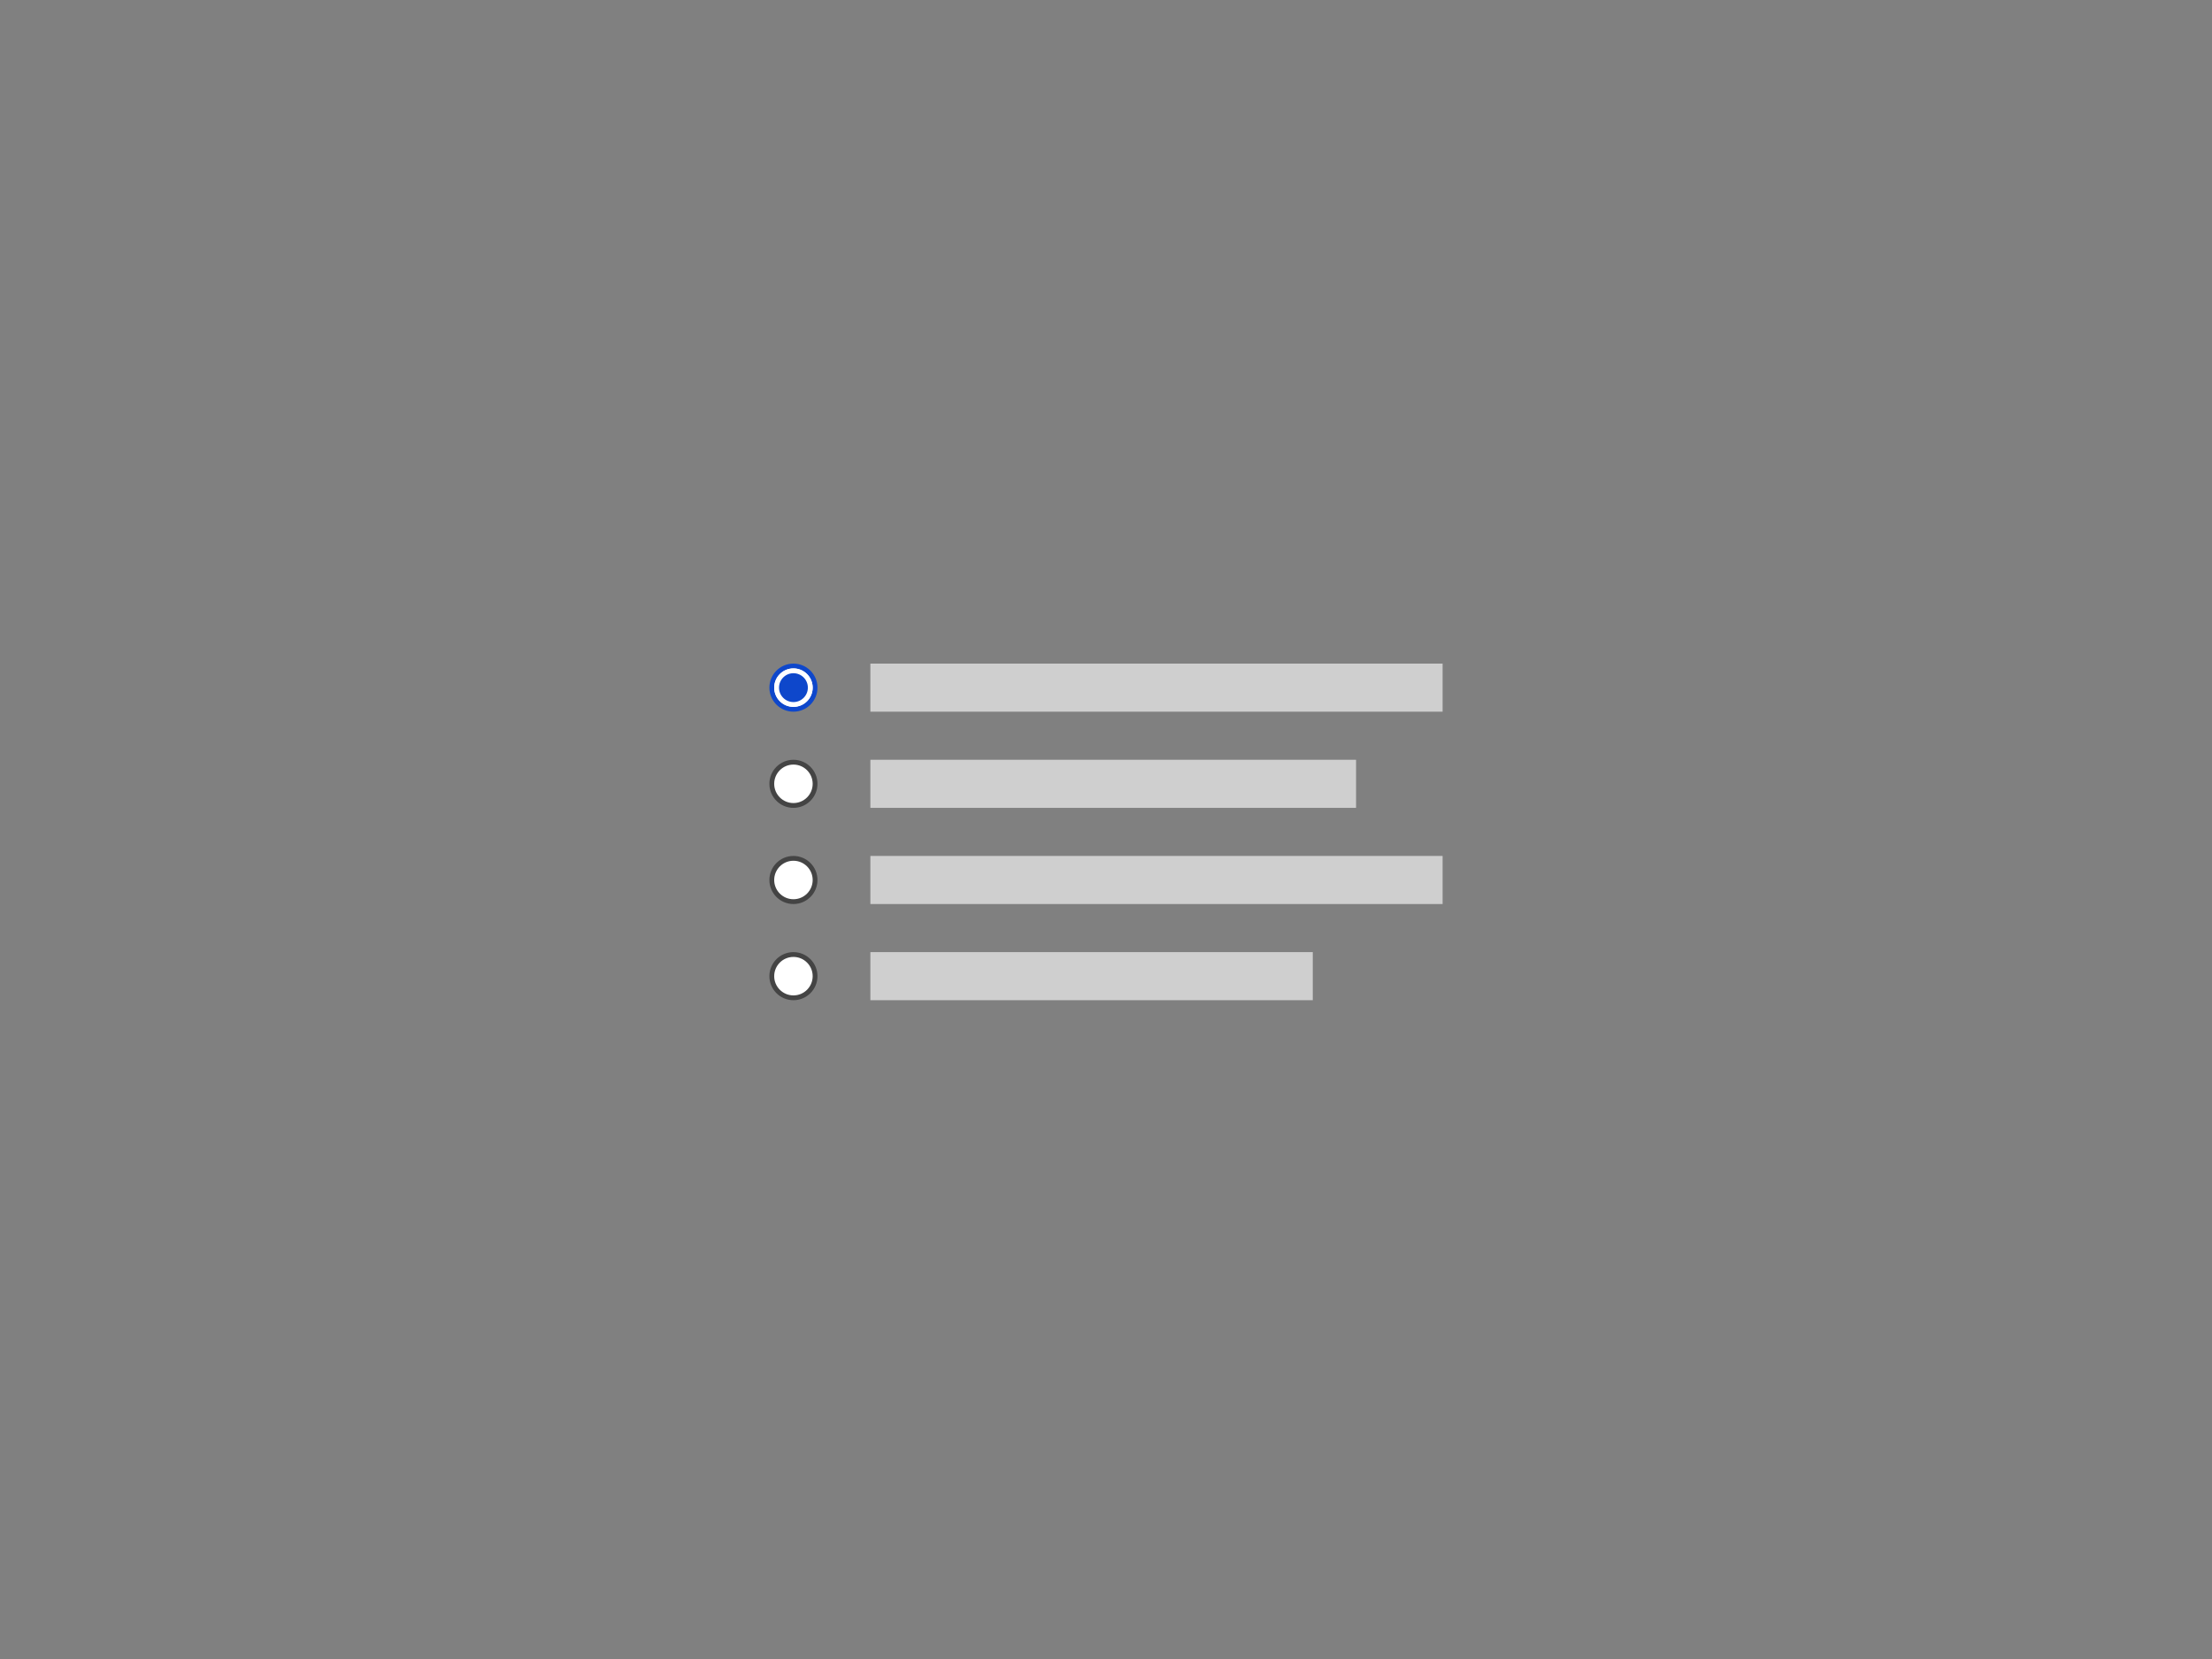<?xml version="1.0" encoding="UTF-8" ?>
<svg
  width="460px"
  height="345px"
  viewBox="0 0 460 345"
  version="1.1"
  xmlns="http://www.w3.org/2000/svg"
  xmlns:xlink="http://www.w3.org/1999/xlink"
>
    <rect x="0" y="0" width="460" height="345" fill="#808080" stroke="none"/>
    <title>eu_comp_radio</title>
    <g
    id="thumbnails---final"
    stroke="none"
    stroke-width="1"
    fill="none"
    fill-rule="evenodd"
  >
        <g
      id="EU-thumbnails---final_symbols"
      transform="translate(-980, -1115)"
    >
            <g
        id="eu_comp_radio"
        transform="translate(980, 1115)"
      >
                <g id="Group-2" transform="translate(160, 138)">
                    <g id="Group">
                        <polygon
              id="Fill-8-Copy-2"
              fill="#CFCFCF"
              points="21 10 140 10 140 0 21 0"
            />
                        <path
              d="M5,0.5 C6.243,0.5 7.368,1.004 8.182,1.818 C8.996,2.632 9.5,3.757 9.5,5 C9.5,6.243 8.996,7.368 8.182,8.182 C7.368,8.996 6.243,9.5 5,9.5 C3.757,9.5 2.632,8.996 1.818,8.182 C1.004,7.368 0.5,6.243 0.5,5 C0.5,3.757 1.004,2.632 1.818,1.818 C2.632,1.004 3.757,0.5 5,0.5 Z"
              id="Fill-10-Copy"
              stroke="#0E47CB"
              fill="#FFFFFF"
            />
                        <path
              d="M5,1.5 C5.966,1.5 6.841,1.892 7.475,2.525 C8.108,3.159 8.5,4.034 8.5,5 C8.5,5.966 8.108,6.841 7.475,7.475 C6.841,8.108 5.966,8.5 5,8.5 C4.034,8.5 3.159,8.108 2.525,7.475 C1.892,6.841 1.5,5.966 1.5,5 C1.5,4.034 1.892,3.159 2.525,2.525 C3.159,1.892 4.034,1.5 5,1.5 Z"
              id="Fill-10-Copy-2"
              stroke="#FFFFFF"
              fill="#0E47CB"
            />
                    </g>
                    <g
            id="Group-Copy"
            transform="translate(0, 20)"
          >
                        <polygon
              id="Fill-8-Copy-2"
              fill="#CFCFCF"
              points="21 10 122 10 122 0 21 0"
            />
                        <path
              d="M5,0.5 C6.243,0.5 7.368,1.004 8.182,1.818 C8.996,2.632 9.5,3.757 9.5,5 C9.5,6.243 8.996,7.368 8.182,8.182 C7.368,8.996 6.243,9.5 5,9.5 C3.757,9.5 2.632,8.996 1.818,8.182 C1.004,7.368 0.5,6.243 0.5,5 C0.5,3.757 1.004,2.632 1.818,1.818 C2.632,1.004 3.757,0.5 5,0.5 Z"
              id="Fill-10-Copy"
              stroke="#444444"
              fill="#FFFFFF"
            />
                    </g>
                    <g
            id="Group-Copy-2"
            transform="translate(0, 40)"
          >
                        <polygon
              id="Fill-8-Copy-2"
              fill="#CFCFCF"
              points="21 10 140 10 140 0 21 0"
            />
                        <path
              d="M5,0.5 C6.243,0.5 7.368,1.004 8.182,1.818 C8.996,2.632 9.5,3.757 9.5,5 C9.5,6.243 8.996,7.368 8.182,8.182 C7.368,8.996 6.243,9.5 5,9.5 C3.757,9.5 2.632,8.996 1.818,8.182 C1.004,7.368 0.5,6.243 0.5,5 C0.5,3.757 1.004,2.632 1.818,1.818 C2.632,1.004 3.757,0.5 5,0.5 Z"
              id="Fill-10-Copy"
              stroke="#444444"
              fill="#FFFFFF"
            />
                    </g>
                    <g
            id="Group-Copy-3"
            transform="translate(0, 60)"
          >
                        <polygon
              id="Fill-8-Copy-2"
              fill="#CFCFCF"
              points="21 10 113 10 113 0 21 0"
            />
                        <path
              d="M5,0.5 C6.243,0.5 7.368,1.004 8.182,1.818 C8.996,2.632 9.5,3.757 9.5,5 C9.5,6.243 8.996,7.368 8.182,8.182 C7.368,8.996 6.243,9.5 5,9.5 C3.757,9.5 2.632,8.996 1.818,8.182 C1.004,7.368 0.5,6.243 0.5,5 C0.5,3.757 1.004,2.632 1.818,1.818 C2.632,1.004 3.757,0.5 5,0.5 Z"
              id="Fill-10-Copy"
              stroke="#444444"
              fill="#FFFFFF"
            />
                    </g>
                </g>
            </g>
        </g>
    </g>
</svg>
